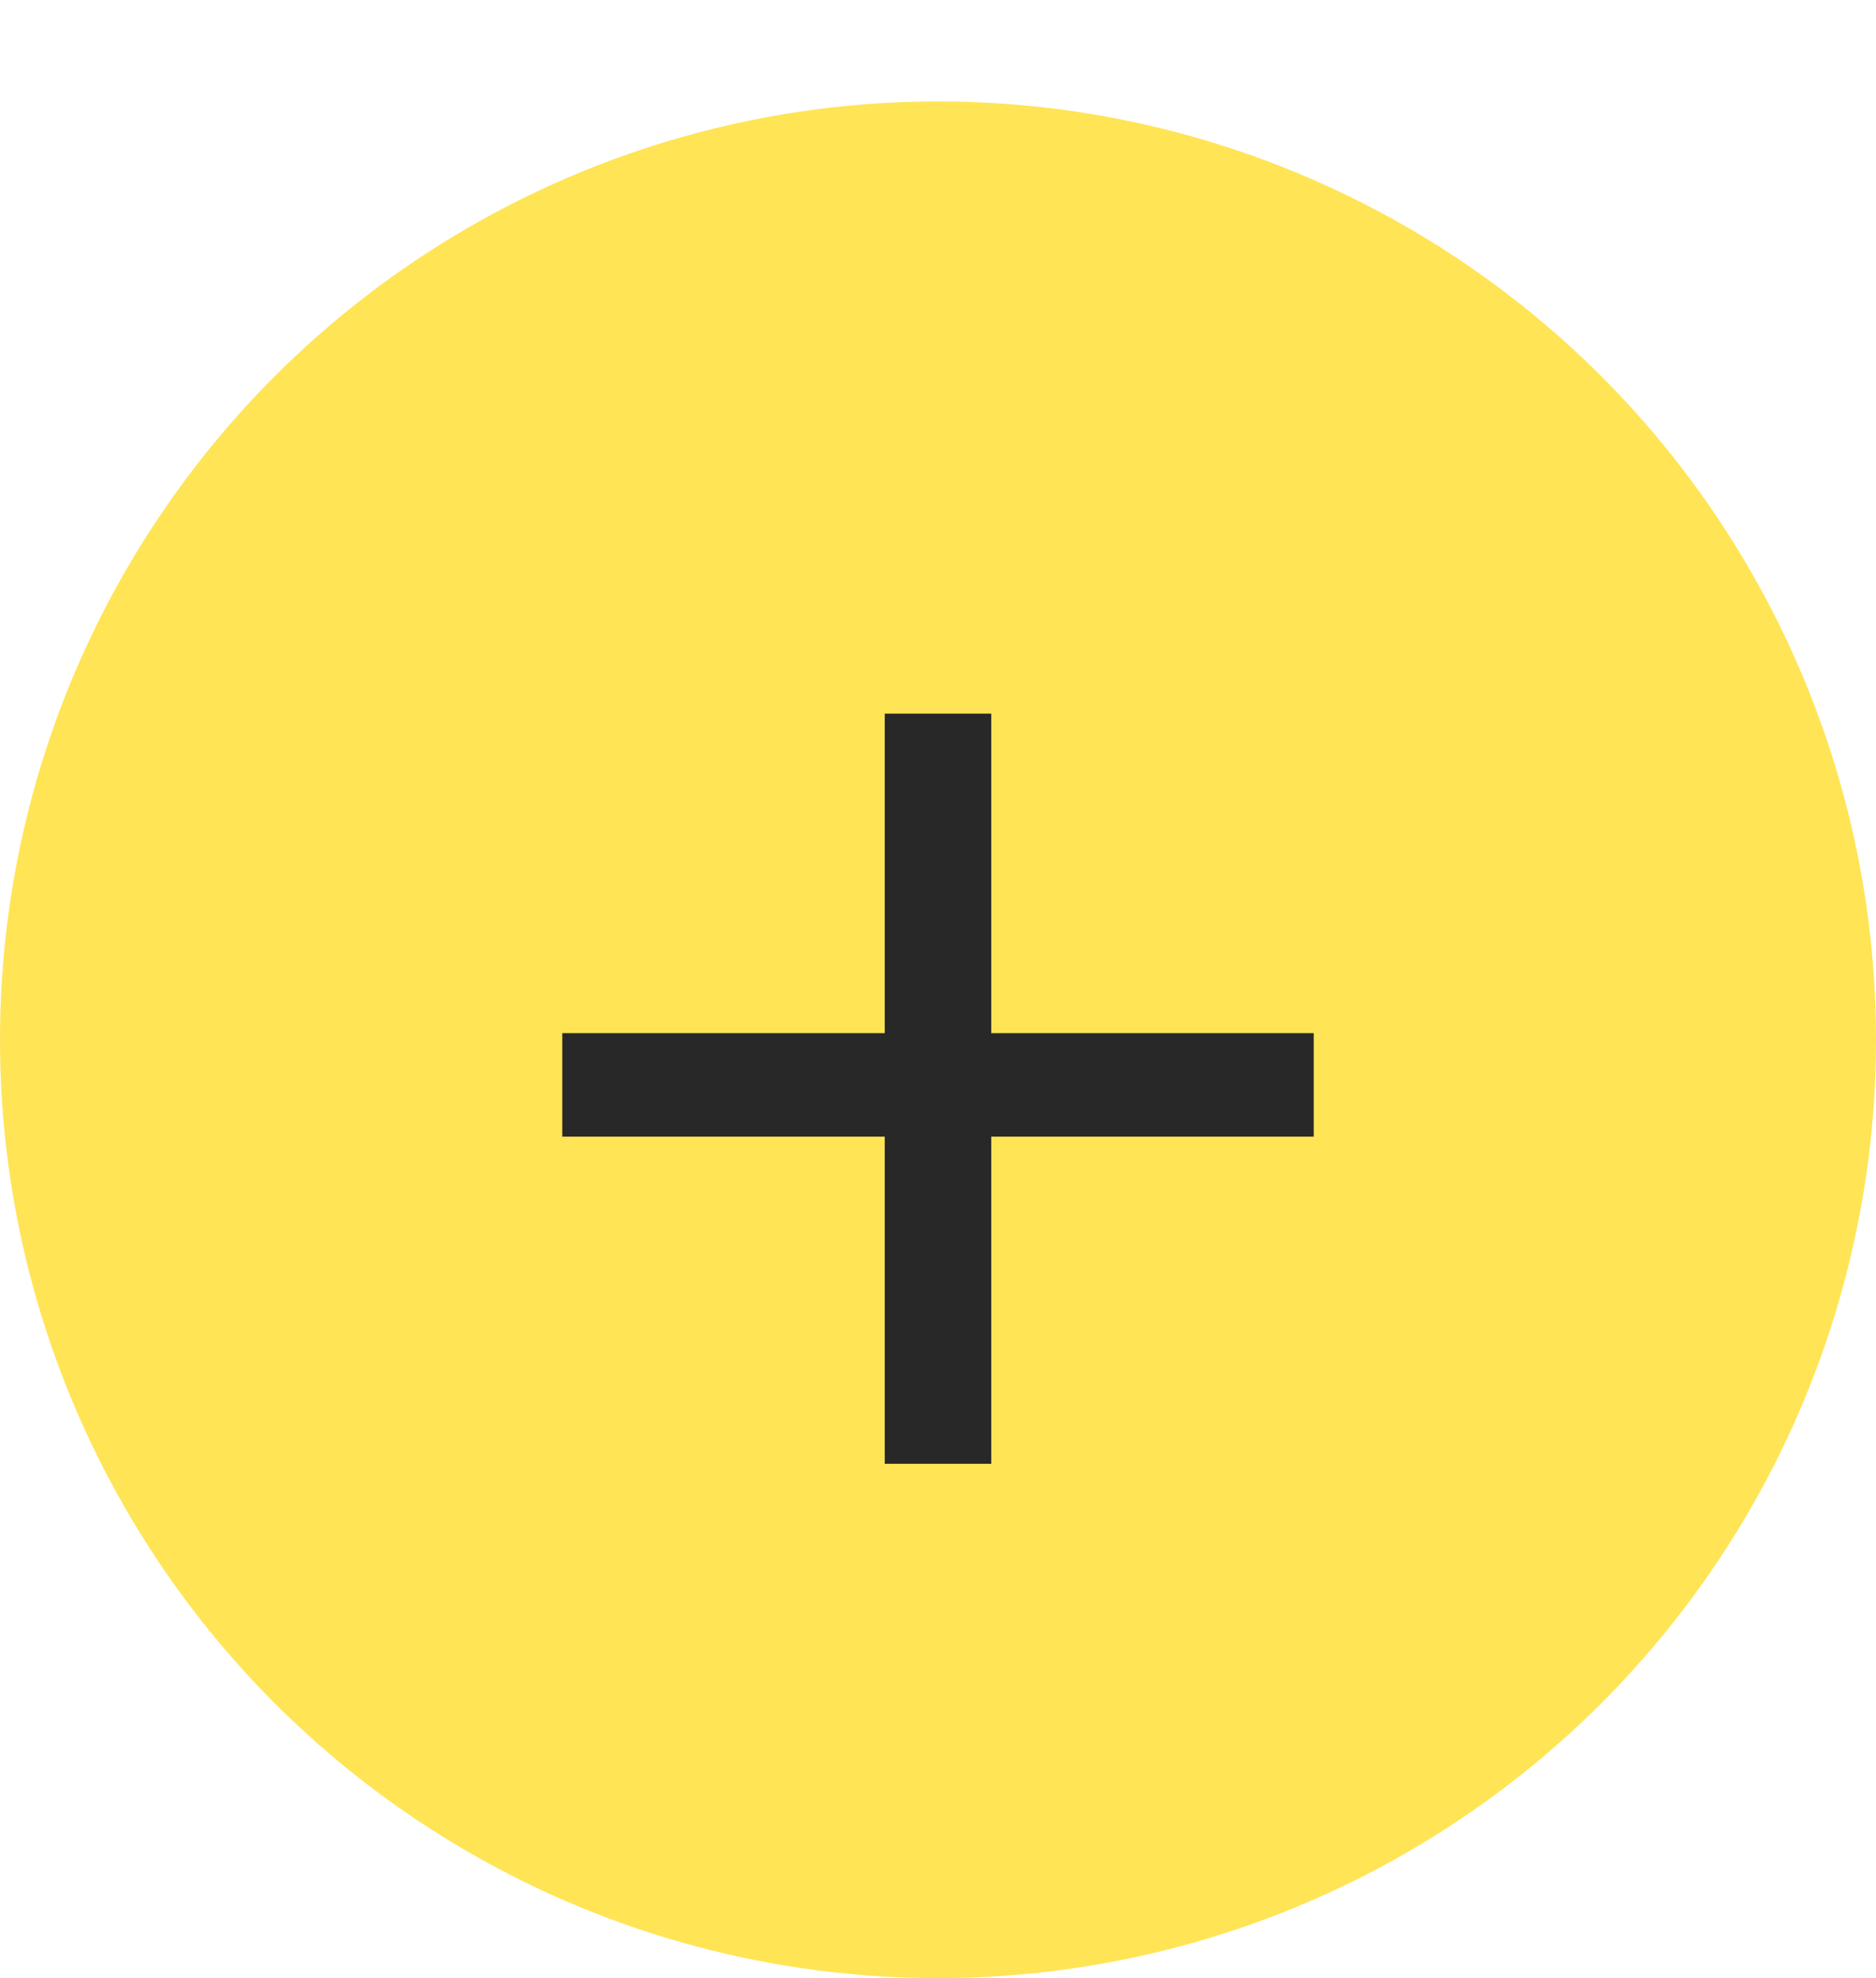 <?xml version="1.0" encoding="UTF-8"?> <svg xmlns="http://www.w3.org/2000/svg" width="74" height="78" viewBox="0 0 74 78" fill="none"><circle cx="37" cy="41" r="37" fill="#FFE455"></circle><path d="M34.9 57.72V44.82H22.18V40.74H34.9V28.14H39.1V40.74H51.82V44.82H39.1V57.72H34.9Z" fill="#282828"></path></svg> 